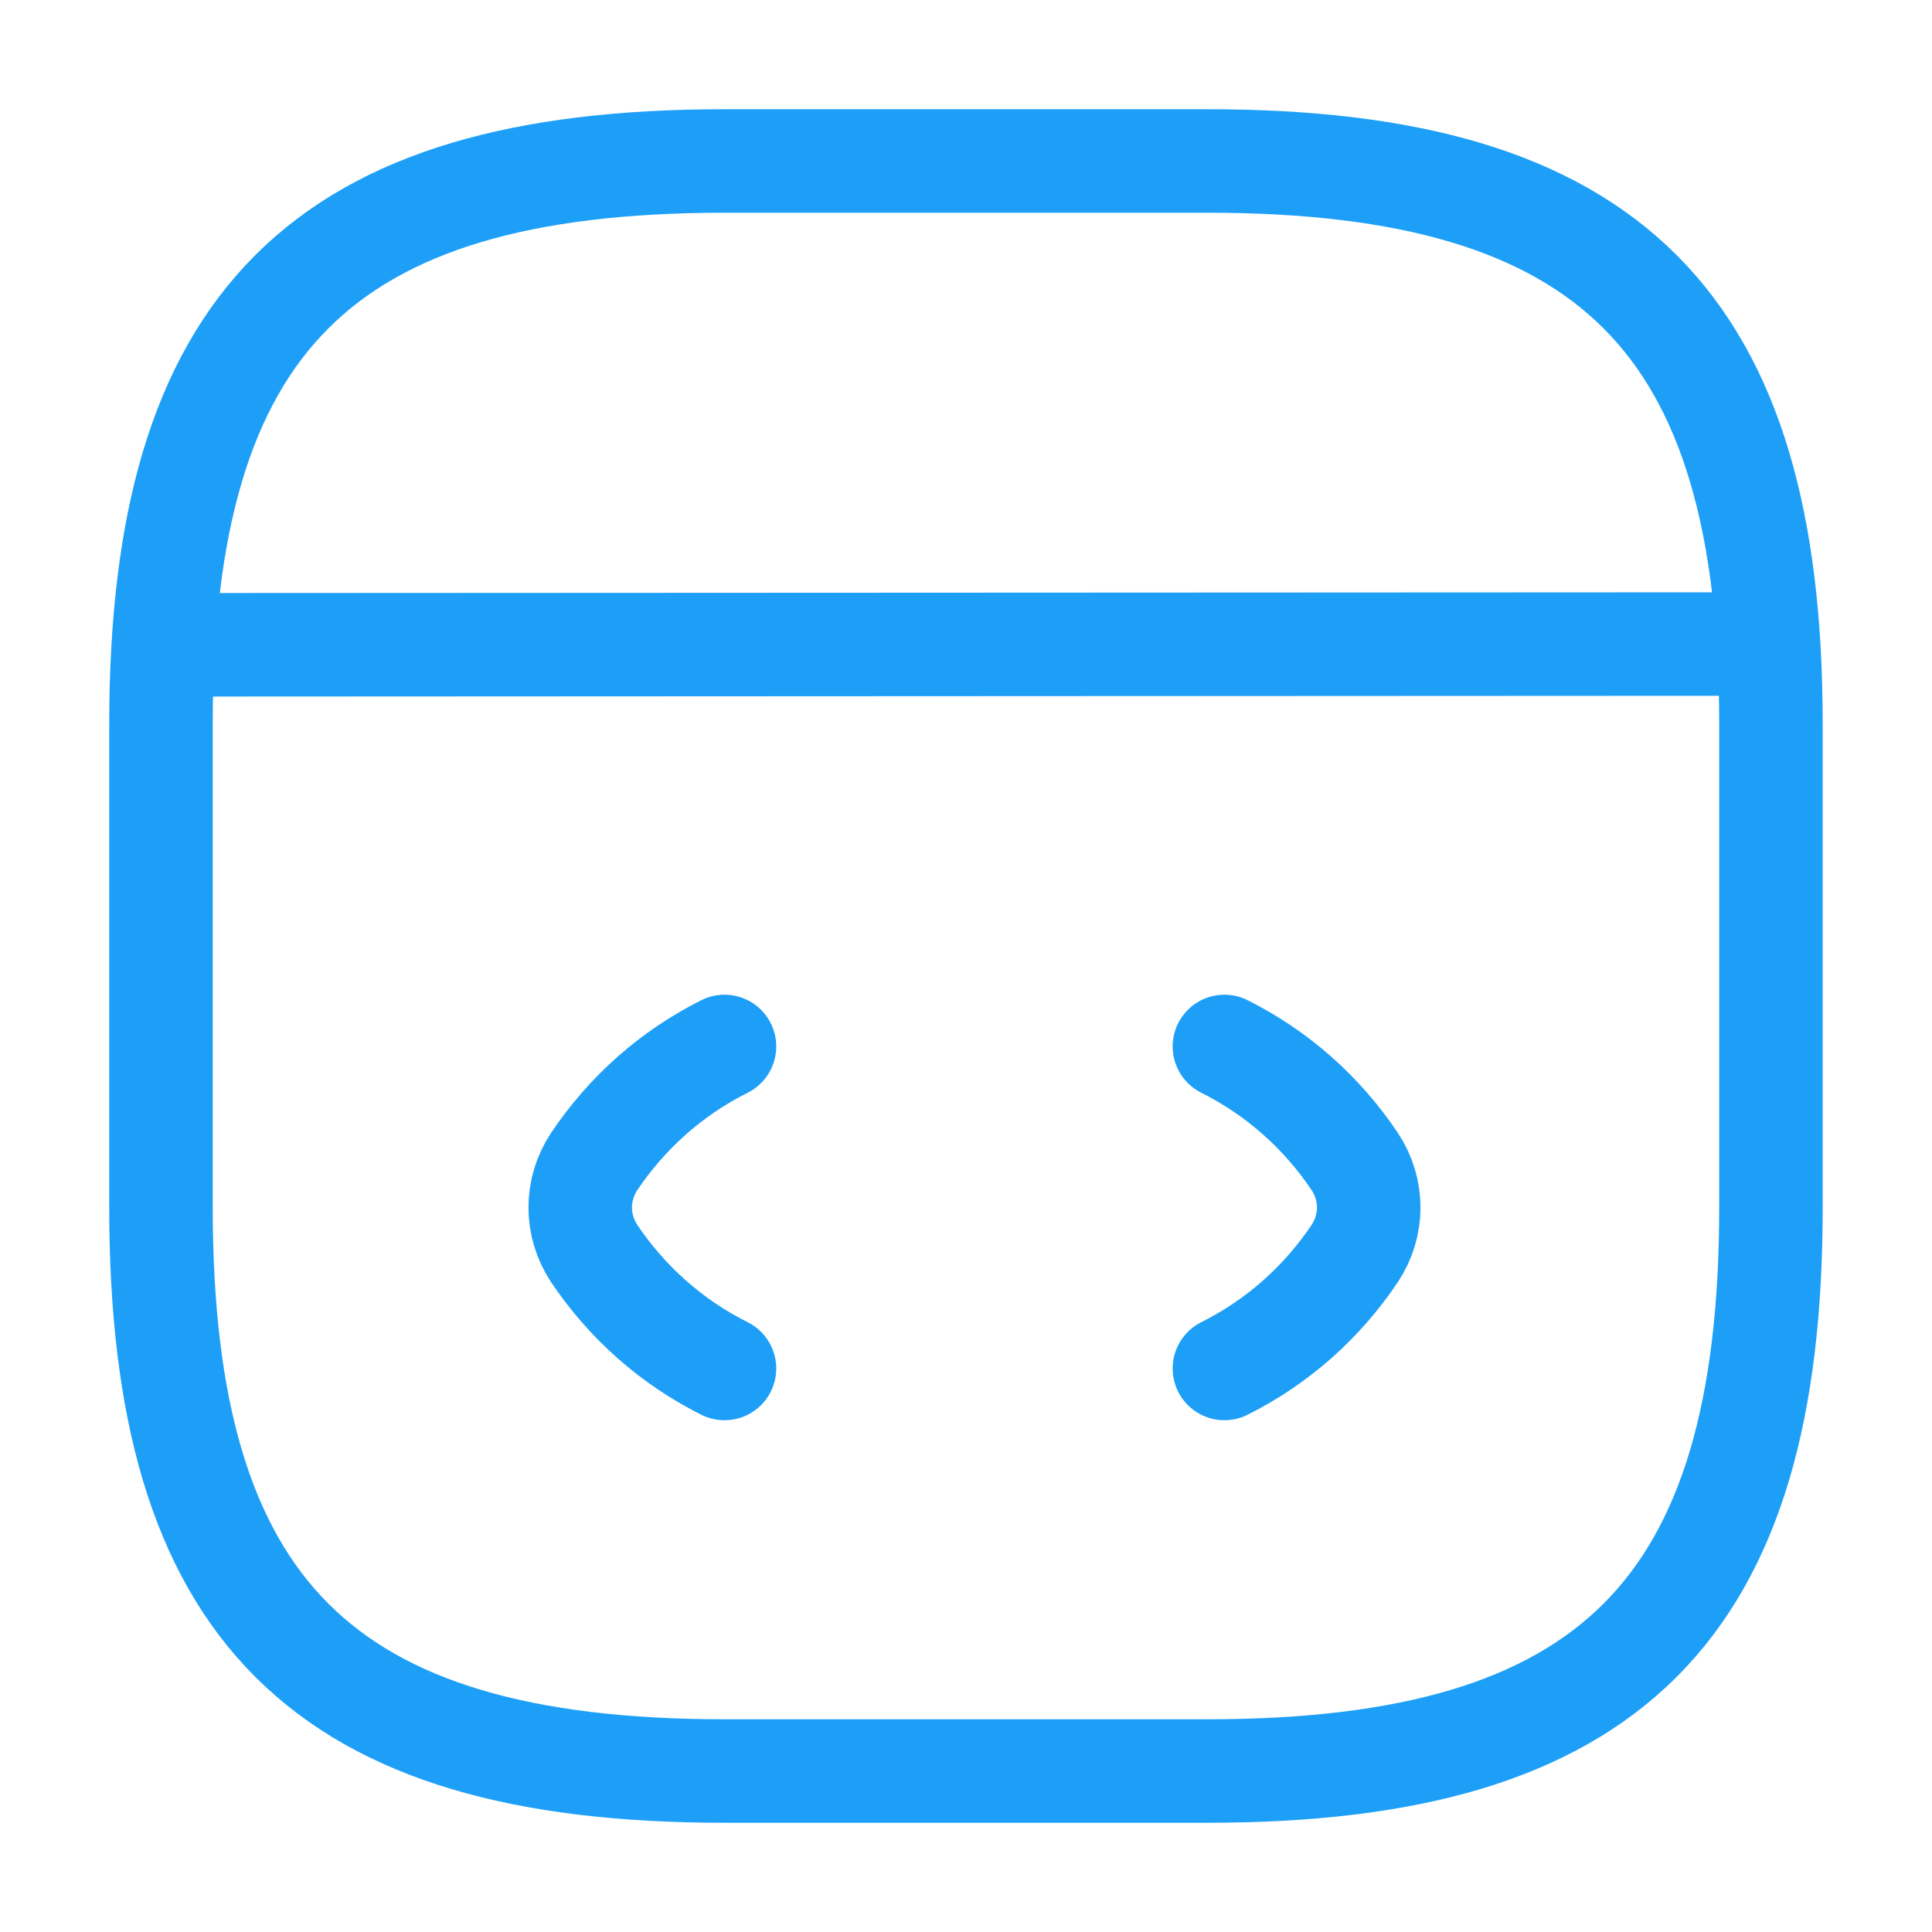 <?xml version="1.0" encoding="UTF-8"?> <svg xmlns="http://www.w3.org/2000/svg" width="28" height="28" viewBox="0 0 28 28" fill="none"><path d="M10.5 15.166C9.73 15.552 9.089 16.123 8.61 16.835C8.342 17.243 8.342 17.756 8.61 18.165C9.089 18.877 9.73 19.448 10.5 19.833" stroke="#1D9FF8" stroke-width="1.5" stroke-linecap="round" stroke-linejoin="round"></path><path d="M17.745 15.166C18.515 15.552 19.157 16.123 19.635 16.835C19.904 17.243 19.904 17.756 19.635 18.165C19.157 18.877 18.515 19.448 17.745 19.833" stroke="#1D9FF8" stroke-width="1.5" stroke-linecap="round" stroke-linejoin="round"></path><path d="M10.5 25.667H17.5C23.333 25.667 25.666 23.334 25.666 17.5V10.5C25.666 4.667 23.333 2.333 17.5 2.333H10.5C4.666 2.333 2.333 4.667 2.333 10.5V17.5C2.333 23.334 4.666 25.667 10.5 25.667Z" stroke="#1D9FF8" stroke-width="1.5" stroke-linecap="round" stroke-linejoin="round"></path><path d="M2.602 9.345L25.025 9.334" stroke="#1D9FF8" stroke-width="1.5" stroke-linecap="round" stroke-linejoin="round"></path></svg> 